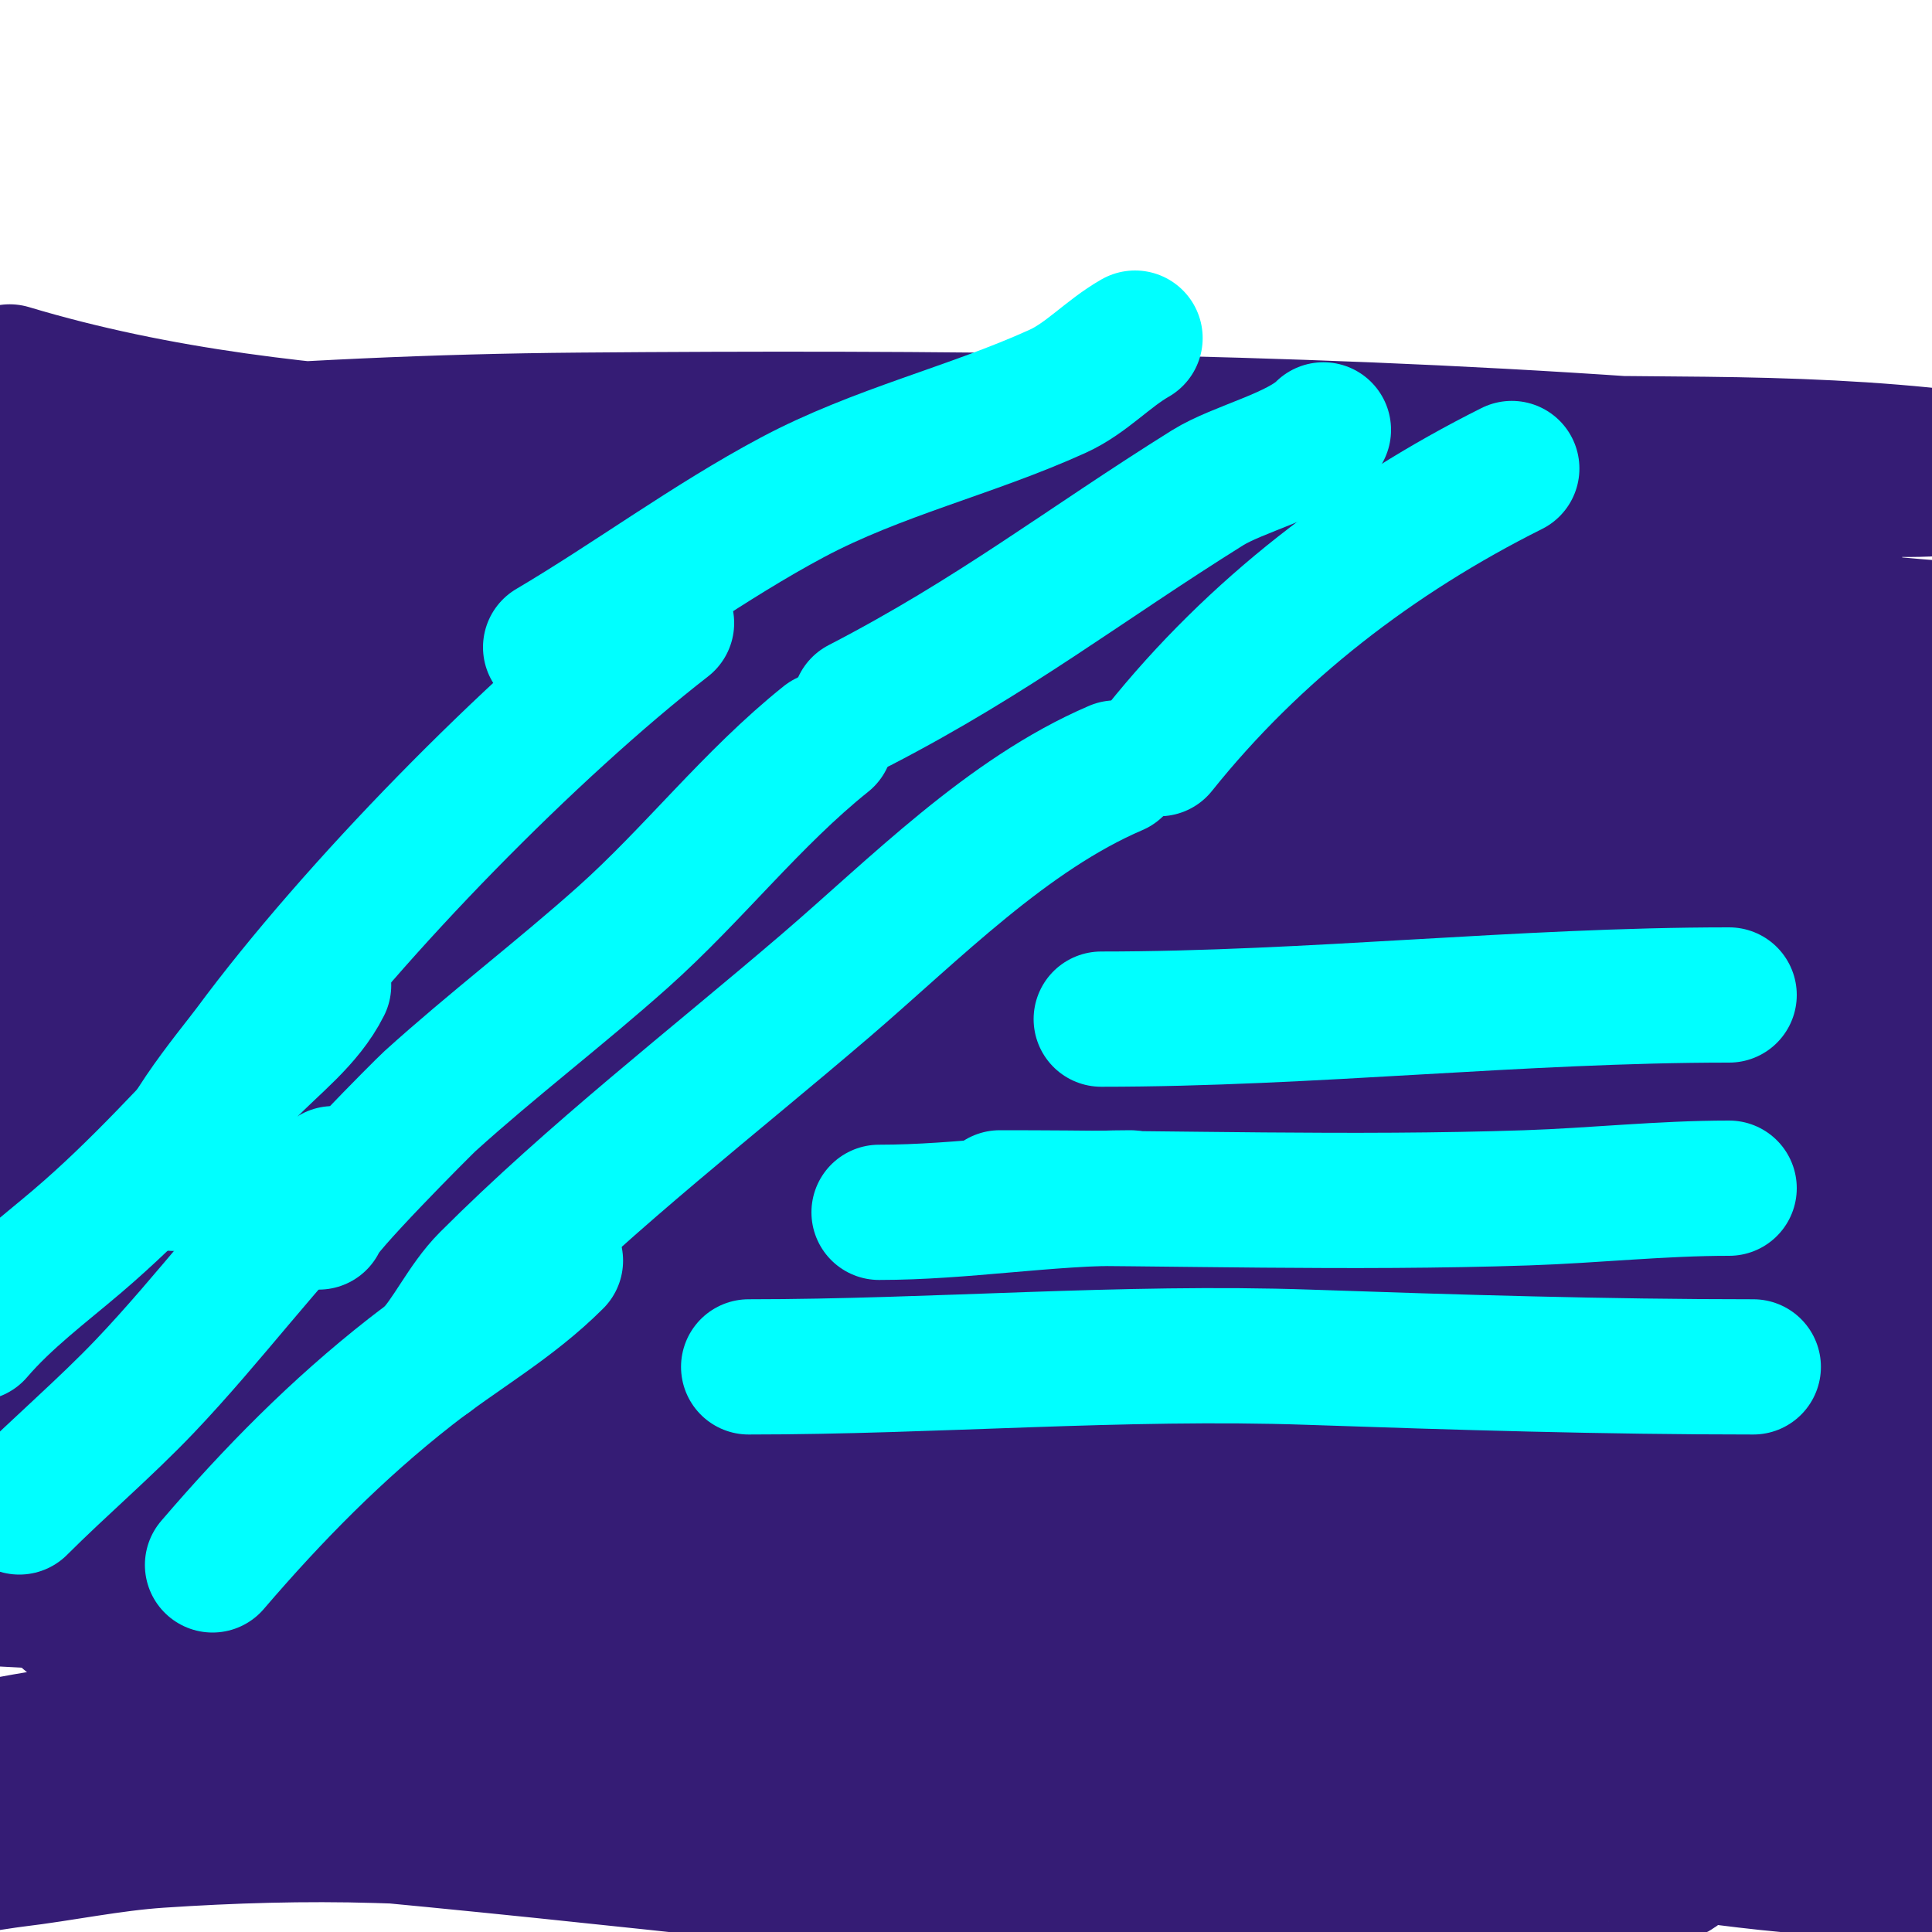 <svg viewBox='0 0 400 400' version='1.1' xmlns='http://www.w3.org/2000/svg' xmlns:xlink='http://www.w3.org/1999/xlink'><g fill='none' stroke='#351c75' stroke-width='28' stroke-linecap='round' stroke-linejoin='round'><path d='M2,77c61.866,18.56 126.57,13.233 190,21c65.859,8.064 131.03,24.175 197,31c39.026,4.037 78.811,2 118,2c2,0 -4.027,0.329 -6,0c-2.941,-0.49 -5.589,-2.246 -8,-4c-11.8,-8.582 -24.058,-16.247 -38,-21c-33.43,-11.397 -66.974,-13.615 -102,-14c-84.72,-0.931 -169.352,0.977 -254,4c-31.676,1.131 -63.435,-0.156 -95,3c-0.332,0.033 0.667,-0.013 1,0c8.334,0.321 16.66,1 25,1c16.003,0 32.002,-0.568 48,-1c67.65,-1.828 135.312,-3.083 203,-2c32.357,0.518 64.655,2.989 97,4c7.67,0.24 30.421,0.953 23,-1c-21.851,-5.75 -38.86,-6.335 -63,-8c-72.613,-5.008 -145.242,-5.596 -218,-5c-29.696,0.243 -59.398,1.632 -89,4c-4.995,0.4 -11.457,-2.543 -15,1c-2.539,2.539 6.477,3.309 10,4c13.554,2.658 27.347,3.91 41,6c19.014,2.91 37.994,6.04 57,9c59.551,9.274 116.625,18.209 177,16c16.353,-0.598 32.916,0.016 49,-3c0.655,-0.123 0.664,-1.943 0,-2c-11.629,-0.997 -23.329,-1 -35,-1c-19.669,0 -39.345,0.238 -59,1c-63.673,2.468 -127.34,7.039 -191,10c-10.676,0.497 -21.334,1.319 -32,2c-5.001,0.319 -12.759,-3.482 -15,1c-2.092,4.185 9.322,0.922 14,1c15.331,0.256 30.667,-0.138 46,0c21.668,0.195 43.333,0.684 65,1c73.289,1.07 148.873,7.313 222,0c0.742,-0.074 -1.282,-0.801 -2,-1c-5.297,-1.471 -10.534,-3.411 -16,-4c-16.27,-1.752 -32.649,-2.351 -49,-3c-25.655,-1.018 -51.325,-2 -77,-2c-70.108,0 -140.092,4.441 -210,9c-11.661,0.76 -23.399,0.594 -35,2c-0.936,0.113 1.058,1.953 2,2c6.002,0.3 11.997,-0.731 18,-1c16.331,-0.731 32.659,-1.562 49,-2c58.252,-1.56 115.867,-1.896 174,-6c27.109,-1.914 35.256,9.326 34,-7c-0.206,-2.679 1.417,-6.824 -1,-8c-23.036,-11.207 -73.07,-14.953 -94,-16c-35.134,-1.757 -85.807,0.278 -121,4c-15.096,1.597 -30.032,4.47 -45,7c-8.702,1.471 -17.853,1.606 -26,5c-1.657,0.69 0.283,4.475 2,5c11.006,3.363 22.578,4.588 34,6c18.27,2.258 36.631,3.795 55,5c40.016,2.624 92.837,4 133,4c23.297,0 68.203,2.336 93,-9c2.444,-1.117 0.9,-6.1 -1,-8c-4.007,-4.007 -9.426,-6.978 -15,-8c-14.787,-2.711 -29.967,-3.142 -45,-3c-55.537,0.524 -128.248,6.288 -182,20c-13.993,3.57 -27.831,8.074 -41,14c-6.998,3.149 -17.063,5.575 -19,13c-1.38,5.29 7.681,8.738 13,10c14.975,3.553 30.62,3.425 46,4c36.201,1.353 93.622,-0.911 129,-2c31.62,-0.973 95.94,1.544 128,-6c1.974,-0.464 -3.985,-0.776 -6,-1c-12.988,-1.443 -25.938,-3.596 -39,-4c-19.327,-0.598 -38.674,0.386 -58,1c-44.918,1.426 -88.278,3.685 -133,8c-16.379,1.58 -32.678,3.907 -49,6c-9.679,1.241 -19.743,0.914 -29,4c-2.025,0.675 2.902,3.607 5,4c14.183,2.659 28.633,3.649 43,5c24.639,2.316 49.261,5.349 74,6c19.886,0.523 125.165,-3.69 148,-5c16.784,-0.963 61.775,-1.067 81,-13c2.549,-1.582 2.247,-7.012 0,-9c-7.373,-6.522 -16.697,-10.784 -26,-14c-17.88,-6.181 -36.181,-12.063 -55,-14c-26.858,-2.765 -54,0 -81,0c-25.667,0 -51.376,-1.485 -77,0c-20.473,1.187 -40.74,4.822 -61,8c-13.756,2.158 -28.137,2.667 -41,8c-2.771,1.149 -2.4,7.2 0,9c5.568,4.176 13.084,5.214 20,6c22.561,2.564 45.318,2.962 68,4c78.904,3.61 86.762,3.655 164,2c2.624,-0.056 87.862,-2.044 101,-5c1.951,-0.439 1.677,-4.91 0,-6c-5.922,-3.849 -12.995,-6.093 -20,-7c-21.528,-2.786 -43.293,-4.154 -65,-4c-25.387,0.18 -50.673,3.241 -76,5c-61.45,4.267 -67.502,2.895 -125,15c-45.268,9.53 -54.89,13.465 -16,17'/><path d='M356,208c4.667,0 9.335,0.133 14,0c7.005,-0.2 14.139,0.429 21,-1c1.632,-0.34 4.568,-3.434 3,-4c-26.982,-9.743 -96.26,-16.978 -115,-18c-46.69,-2.547 -122.735,0.133 -170,6c-21.54,2.674 -42.858,7.088 -64,12c-11.912,2.767 -23.593,6.593 -35,11c-3.363,1.299 -11.979,3.969 -9,6c8.89,6.062 20.429,6.992 31,9c22.832,4.338 45.881,7.625 69,10c43.493,4.468 107.057,6.349 151,7c20.331,0.301 40.684,0.838 61,0c12.064,-0.497 24.117,-1.861 36,-4c4.877,-0.878 14,-0.045 14,-5c0,-5.735 -8.613,-8.033 -14,-10c-15.874,-5.795 -32.316,-10.314 -49,-13c-64.331,-10.358 -133.029,-10.499 -198,-8c-15.022,0.578 -30.054,1.384 -45,3c-9.752,1.054 -19.624,2.115 -29,5c-3.889,1.197 -12.305,3.647 -10,7c4.315,6.276 13.636,7.057 21,9c37.1,9.79 79.115,14.119 117,16c24.971,1.24 49.998,1 75,1c22.003,0 44.021,0.008 66,-1c14.38,-0.66 28.97,-0.78 43,-4c6.69,-1.535 13.654,-4.688 18,-10c2.533,-3.096 3.328,-9.781 0,-12c-9.564,-6.376 -21.829,-7.295 -33,-10c-20.523,-4.969 -41.193,-9.402 -62,-13c-67.986,-11.757 -131.679,-12.794 -200,-4c-3.56,0.458 -54.874,4.069 -63,18c-2.405,4.122 2.041,10.334 6,13c13.112,8.83 27.978,15.077 43,20c70.88,23.229 144.852,31.65 219,24c19.188,-1.98 38.298,-5.271 57,-10c10.442,-2.64 20.765,-6.459 30,-12c4.465,-2.679 10.804,-6.856 10,-12c-1.286,-8.233 -8.244,-15.121 -15,-20c-34.464,-24.891 -81.69,-33.355 -123,-27c-7.777,1.196 -35.863,7.404 -39,21c-3.127,13.55 23.219,20.448 28,21c20.705,2.389 45.249,-4.69 64,-12c23.611,-9.204 38.634,-22.499 55,-41c0.805,-0.91 13.882,-17.971 18,-19c1.829,-0.457 3.733,2.133 4,4c1.131,7.92 0.262,16.004 0,24c-1.324,40.392 -5.385,80.629 -7,121c-0.533,13.323 -0.917,26.698 0,40c0.299,4.336 0.148,8.738 1,13c0.236,1.179 2.867,3.195 3,2c2.681,-24.128 -1.058,-51.132 -2,-75c-1.433,-36.293 -3.945,-74.118 3,-110c1.274,-6.583 11.433,-51.318 15,-61c1.638,-4.445 8.387,-15.698 9,-11c2.189,16.785 0.121,54.37 0,66c-0.34,32.667 -0.222,65.341 -1,98c-0.508,21.33 -1,42.664 -1,64c0,5 -0.474,10.023 0,15c0.067,0.707 1.824,6.236 3,8c0.523,0.784 1.702,2.894 2,2c3.033,-9.098 -1.697,-35.049 -2,-41c-2.039,-40.101 -2.084,-80.875 -1,-121c0.487,-18.021 2.419,-35.982 3,-54c0.097,-2.998 0,-6 0,-9c0,-1 0,-4 0,-3c0,62.4 -3.024,126.746 12,188c1.115,4.546 10.348,32.044 13,40c0.135,0.406 3.095,11.548 6,13c3.578,1.789 0.608,-8.047 0,-12c-2.108,-13.703 -4.914,-27.293 -7,-41c-6.205,-40.778 -10.476,-80.848 -12,-122c-0.483,-13.029 -1.56,-26.041 -3,-39c-0.835,-7.513 -0.935,-15.545 -2,-23c-0.2,-1.4 -2.503,-4.324 -3,-3c-9.153,24.408 -6.759,59.912 -7,84c-0.31,31.043 0.67,62.259 5,93c2.071,14.706 4.343,29.388 7,44c0.623,3.424 3,6.52 3,10c0,0.667 -1.766,0.624 -2,0c-0.965,-2.574 -1.751,-5.263 -2,-8c-0.755,-8.306 -1,-16.66 -1,-25c0,-19.026 2.472,-37.981 3,-57c0.05,-1.792 -0.654,-15.774 -3,-19c-4.981,-6.849 -23.925,-6.816 -27,-7c-71.676,-4.279 -144.224,1 -216,1c-23.676,0 -47.351,0.874 -71,2c-4.661,0.222 -9.341,-0.259 -14,0c-1.372,0.076 -5.374,1 -4,1c66.865,0 134.497,-5.7 201,-12c14.662,-1.389 29.342,-2.575 44,-4c9.343,-0.908 18.866,-0.837 28,-3c3.783,-0.896 9.648,-2.129 10,-6c0.311,-3.418 -5.625,-4.38 -9,-5c-13.179,-2.421 -26.614,-3.38 -40,-4c-68.493,-3.171 -137.532,-0.513 -206,2c-15.005,0.551 -30.027,0.883 -45,2c-7.381,0.551 -14.714,1.699 -22,3c-2.075,0.371 -7.705,0.76 -6,2c4.86,3.534 11.132,4.706 17,6c16.857,3.719 33.871,6.859 51,9c58.754,7.344 118.816,9 178,9c12.005,0 24.101,0.587 36,-1c8.26,-1.101 16.693,-2.993 24,-7c3.568,-1.956 9.019,-6.467 7,-10c-3.631,-6.354 -11.999,-8.869 -19,-11c-16.26,-4.949 -33.157,-7.716 -50,-10c-80.923,-10.973 -170.486,-11.021 -250,10c-4.552,1.203 -43.029,12.593 -50,24c-1.401,2.293 1.493,6.031 4,7c12.82,4.953 26.472,7.575 40,10c21.855,3.917 43.907,6.791 66,9c60.572,6.057 124.013,11.287 185,9c20.934,-0.785 43.21,-1.009 60,-15'/><path d='M311,263c-66.667,-5 -133.208,-12.119 -200,-15c-13.975,-0.603 -76.775,5.367 -95,10c-6.792,1.727 -13.247,4.998 -19,9c-2.206,1.535 -6.314,5.633 -4,7c7.657,4.525 17.224,4.555 26,6c19.583,3.225 39.246,6.084 59,8c24.938,2.419 50.039,2.822 75,5c47.086,4.108 93.942,10.576 141,15c16.647,1.565 33.285,3.587 50,4c10.352,0.256 20.745,-0.569 31,-2c4.176,-0.583 12,0.216 12,-4c0,-4.216 -7.827,-3.394 -12,-4c-16.576,-2.406 -33.299,-3.726 -50,-5c-68.85,-5.251 -137.235,-6.388 -206,1c-17.765,1.909 -35.298,5.578 -53,8c-22.612,3.094 -45.394,4.86 -68,8c-3.367,0.468 -7.596,-0.404 -10,2c-1.667,1.667 4.662,0.702 7,1c13.329,1.702 26.625,3.714 40,5c21.3,2.048 42.743,2.547 64,5c61.224,7.064 121.361,19.936 183,24c12.644,0.834 25.337,1.452 38,1c6.079,-0.217 12.255,-1.002 18,-3c2.226,-0.774 6.886,-3.586 5,-5c-16.061,-12.046 -72.246,-18.979 -81,-20c-64.942,-7.577 -130.922,-5.366 -196,-2c-17.339,0.897 -34.669,1.968 -52,3c-10.669,0.635 -21.356,1.032 -32,2c-4.039,0.367 -12,-2.055 -12,2c0,4.014 7.995,0.733 12,1c15.996,1.066 32.04,1.487 48,3c22.721,2.155 45.369,5.048 68,8c23.372,3.049 46.615,7.054 70,10c46.428,5.849 94.091,12 141,12'/><path d='M242,352c-70.909,-2.086 -141.318,-2.397 -212,5c-11.065,1.158 -22.09,2.818 -33,5c-4.134,0.827 -9.549,0.569 -12,4c-1.476,2.066 4.474,2.747 7,3c14.278,1.428 28.657,1.602 43,2c21.661,0.602 43.345,0.221 65,1c30.322,1.091 112.842,6.191 144,9c17.378,1.567 34.627,4.384 52,6c11.304,1.052 22.649,1.773 34,2c5.343,0.107 10.729,-0.121 16,-1c0.93,-0.155 2.875,-1.65 2,-2c-25.961,-10.384 -50.703,-11.706 -79,-14c-35.751,-2.899 -90.972,-4.401 -126,-3c-19.39,0.776 -38.62,4.015 -58,5c-19.977,1.016 -40,0.687 -60,1c-1.333,0.021 -5.33,-0.095 -4,0c61.306,4.379 121.883,11.473 183,18c25.659,2.74 51.437,4.474 77,8c8.36,1.153 16.659,2.717 25,4c4.659,0.717 9.286,2 14,2c0.745,0 1.721,-1.812 1,-2c-12.199,-3.182 -71.035,-9.89 -72,-10c-56.503,-6.457 -114.117,-13.294 -171,-15c-14.997,-0.45 -30.03,0.002 -45,1c-10.066,0.671 -19.982,2.807 -30,4c-3.986,0.474 -15.668,2.63 -12,1c26.286,-11.683 89.624,-12.479 117,-14c60.548,-3.364 122.338,-6.493 183,-4c30.599,1.257 60.31,6.714 91,6c3.211,-0.075 22.394,-0.452 28,-3c6.315,-2.87 -4.784,-4.931 -5,-5c-5.325,-1.694 -10.637,-3.43 -16,-5c-8.305,-2.431 -16.588,-4.969 -25,-7c-44.515,-10.745 -86.78,-13.4 -132,-6c-8.387,1.372 -16.814,2.716 -25,5c-6.201,1.73 -12.242,4.121 -18,7c-2.329,1.164 -7.164,2.671 -6,5c1.556,3.113 6.583,2.339 10,3c6.942,1.344 13.977,2.174 21,3c32.596,3.835 65.318,5.321 98,8c24.177,1.982 47.772,7.135 72,8c6.338,0.226 12.658,1 19,1c2.108,0 6.943,-0.114 6,-2c-4.633,-9.266 -26.03,-14.343 -34,-17c-27.847,-9.282 -55.084,-19.695 -83,-29c-13.288,-4.429 -26.712,-8.571 -40,-13c-2.702,-0.901 -5.453,-1.726 -8,-3c-0.843,-0.422 -2.843,-1.578 -2,-2c22.204,-11.102 83.172,-16.987 109,-20c9.324,-1.088 18.666,-2.007 28,-3c6.333,-0.674 12.674,-1.27 19,-2c2.341,-0.27 6.255,1.236 7,-1c0.667,-2 -3.916,-1.679 -6,-2c-6.622,-1.019 -13.308,-1.671 -20,-2c-13.654,-0.672 -27.329,-1 -41,-1c-25.761,0 -54.149,0.452 -80,4c-8.573,1.177 -18.881,0.881 -25,7c-0.943,0.943 2.696,0.277 4,0c9.728,-2.063 19.229,-5.151 29,-7c27.303,-5.165 55.122,-7.95 82,-15c8.157,-2.139 16.331,-4.494 24,-8c4.123,-1.885 7.794,-4.794 11,-8c0.707,-0.707 0.928,-2.629 0,-3c-13.099,-5.24 -50.938,-4.059 -56,-4c-26.916,0.313 -54.15,3.495 -80,11c-9.111,2.645 -18.021,5.939 -27,9c-5.688,1.939 -12.237,2.336 -17,6c-1.495,1.15 2.117,3.892 4,4c10.338,0.591 20.672,-1.253 31,-2c39.919,-2.886 58.588,-3.318 97,-11c10.148,-2.03 20.346,-4.27 30,-8c5.175,-1.999 10.215,-4.944 14,-9c1.365,-1.462 1.789,-5.106 0,-6c-6.726,-3.363 -14.634,-3.486 -22,-5c-16.969,-3.487 -33.937,-7.006 -51,-10c-58.922,-10.337 -65.674,-11.465 -125,-14c-18.32,-0.783 -36.664,-1 -55,-1c-12.338,0 -24.682,0.303 -37,1c-5.366,0.304 -10.768,0.769 -16,2c-0.726,0.171 -1.698,1.738 -1,2c39.183,14.694 107.844,18.629 150,18c14.674,-0.219 36.225,-2.128 50,-10c3.485,-1.991 8.267,-4.995 8,-9c-0.24,-3.598 -5.516,-5.071 -9,-6c-11.755,-3.135 -23.901,-4.726 -36,-6c-69.419,-7.307 -144.559,-8.915 -211,16c-2.414,0.905 -50.27,19.361 -46,34c4.796,16.445 36.954,36.054 50,45c5.107,3.502 20.414,10.828 24,18c0.333,0.667 -1.397,-0.562 -2,-1c-3.074,-2.235 -6.379,-4.248 -9,-7c-9.155,-9.613 -17.891,-19.789 -25,-31c-14.228,-22.436 -35.594,-74.031 -30,-102c0.092,-0.462 0.789,0.578 1,1c1.468,2.936 3.027,5.865 4,9c2.037,6.563 3.783,13.237 5,20c1.787,9.929 2.85,19.977 4,30c1.512,13.179 3.766,42.96 6,57c1.438,9.041 8,23.472 8,33'/></g>
<g fill='none' stroke='#00ffff' stroke-width='28' stroke-linecap='round' stroke-linejoin='round'><path d='M138,129c-28.162,21.904 -64.691,59.171 -86,88c-3.672,4.968 -18.057,21.83 -16,28'/><path d='M171,153c-15.297,12.237 -27.412,27.975 -42,41c-13.023,11.628 -27.033,22.268 -40,34c-1.396,1.263 -23,22.951 -23,25'/><path d='M231,159c-22.496,9.641 -41.621,29.247 -60,45c-23.401,20.058 -48.206,39.206 -70,61c-4.79,4.79 -7.906,11.906 -12,16'/><path d='M228,211c43.341,0 86.692,-5 130,-5'/><path d='M207,248c36.225,0 72.695,1.21 109,0c14.09,-0.47 27.876,-2 42,-2'/><path d='M155,283c38.612,0 77.413,-3.331 116,-2c30.715,1.059 61.239,2 92,2'/><path d='M240,155c19.682,-24.603 44.838,-43.919 73,-58'/><path d='M178,146c27.887,-14.424 46.389,-28.993 72,-45c6.301,-3.938 18.803,-6.803 24,-12'/><path d='M114,134c16.776,-9.913 32.808,-21.831 50,-31c17.688,-9.434 36.999,-13.818 55,-22c5.911,-2.687 10.29,-7.737 16,-11'/><path d='M182,251c17.311,0 34.569,-3 52,-3'/><path d='M144,289'/><path d='M139,288'/><path d='M44,324c12.565,-14.659 25.766,-28.078 41,-40c10.178,-7.966 20.848,-13.848 30,-23'/><path d='M4,312c8.467,-8.467 17.773,-16.362 26,-25c13.488,-14.162 25.299,-30.299 39,-44'/><path d='M-5,276c6.143,-7.167 13.814,-12.879 21,-19c12.644,-10.771 23.582,-23.011 35,-35c5.482,-5.756 12.378,-10.756 16,-18'/></g>
</svg>
